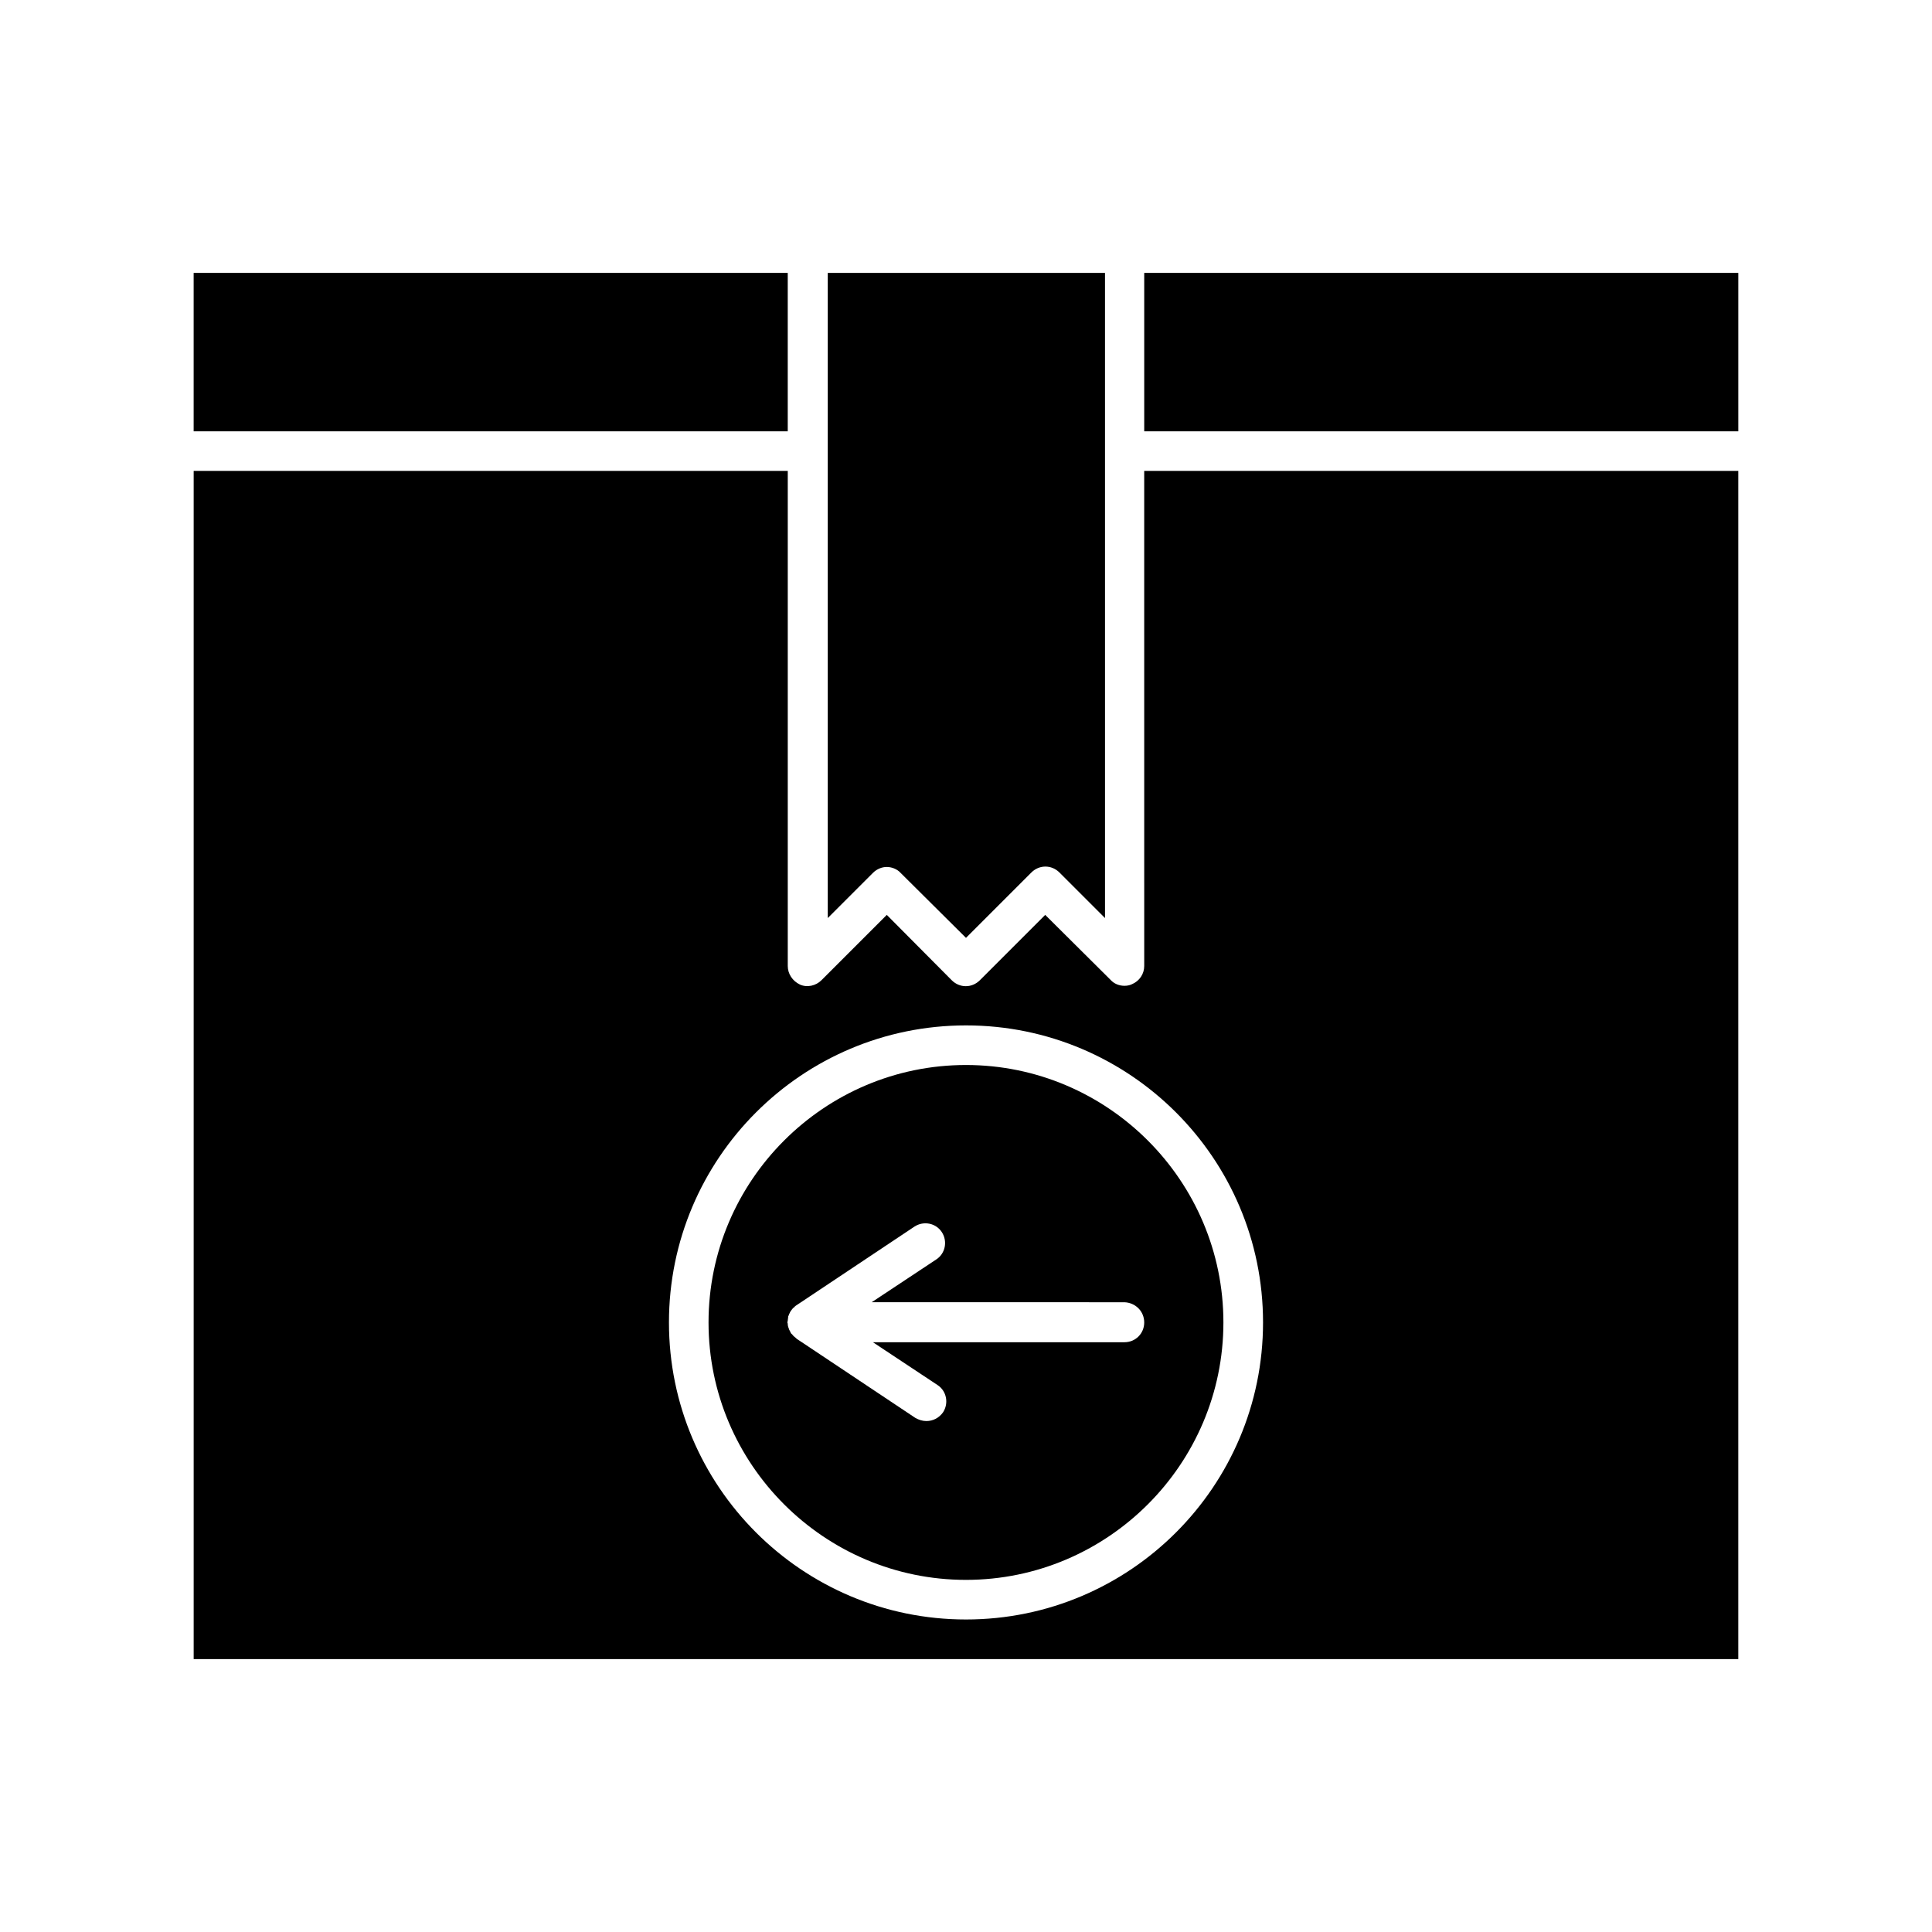 <?xml version="1.0" encoding="UTF-8"?>
<!-- Uploaded to: ICON Repo, www.svgrepo.com, Generator: ICON Repo Mixer Tools -->
<svg fill="#000000" width="800px" height="800px" version="1.1" viewBox="144 144 512 512" xmlns="http://www.w3.org/2000/svg">
 <g>
  <path d="m447.23 400c0 2.098-1.258 3.988-3.254 4.828-0.629 0.316-1.363 0.418-1.996 0.418-1.363 0-2.731-0.523-3.672-1.574l-17.316-17.215-17.32 17.32c-2.098 2.098-5.352 2.098-7.453 0l-17.211-17.32-17.32 17.32c-1.469 1.469-3.777 1.996-5.668 1.156-1.992-0.945-3.254-2.836-3.254-4.934v-131.2h-157.44v314.88h409.34v-314.88h-157.44zm31.488 94.461c0 43.453-35.266 78.719-78.719 78.719s-78.719-35.266-78.719-78.719c0-43.453 35.266-78.719 78.719-78.719s78.719 35.266 78.719 78.719z"/>
  <path d="m447.23 216.32h157.44v41.984h-157.44z"/>
  <path d="m375.33 375.33c1.051-1.051 2.414-1.574 3.672-1.574 1.258 0 2.731 0.523 3.672 1.574l17.324 17.215 17.32-17.32c2.098-2.098 5.352-2.098 7.453 0l12.07 12.07-0.004-170.98h-73.473v170.98z"/>
  <path d="m195.32 216.32h157.44v41.984h-157.44z"/>
  <path d="m331.77 494.46c0 37.574 30.648 68.223 68.223 68.223 37.574 0 68.223-30.648 68.223-68.223 0-37.574-30.648-68.223-68.223-68.223-37.574 0-68.223 30.648-68.223 68.223zm115.46 0c0 2.938-2.309 5.246-5.246 5.246h-66.648l17.109 11.336c2.414 1.574 3.043 4.828 1.469 7.242-1.051 1.469-2.625 2.309-4.41 2.309-1.051 0-1.996-0.316-2.938-0.84l-31.488-20.992c-0.105-0.105-0.105-0.211-0.211-0.211-0.418-0.316-0.734-0.629-0.945-0.945-0.105-0.105-0.211-0.105-0.316-0.316-0.105-0.105-0.105-0.316-0.211-0.418-0.105-0.211-0.211-0.418-0.316-0.629 0-0.105 0-0.211-0.105-0.316-0.105-0.316-0.211-0.629-0.211-1.051 0-0.211-0.105-0.316-0.105-0.418 0-0.211 0.105-0.316 0.105-0.523 0-0.316 0.105-0.523 0.105-0.84v-0.211c0-0.105 0.105-0.105 0.105-0.211 0.105-0.316 0.211-0.523 0.316-0.734 0.105-0.316 0.316-0.523 0.523-0.84 0.211-0.316 0.418-0.523 0.734-0.734 0.105-0.105 0.105-0.211 0.211-0.211l0.105-0.105 31.488-20.992c2.414-1.574 5.668-0.945 7.242 1.469 1.574 2.414 0.945 5.668-1.469 7.242l-17.109 11.336 66.969 0.008c2.938 0.105 5.246 2.414 5.246 5.352z"/>
 </g>
</svg>